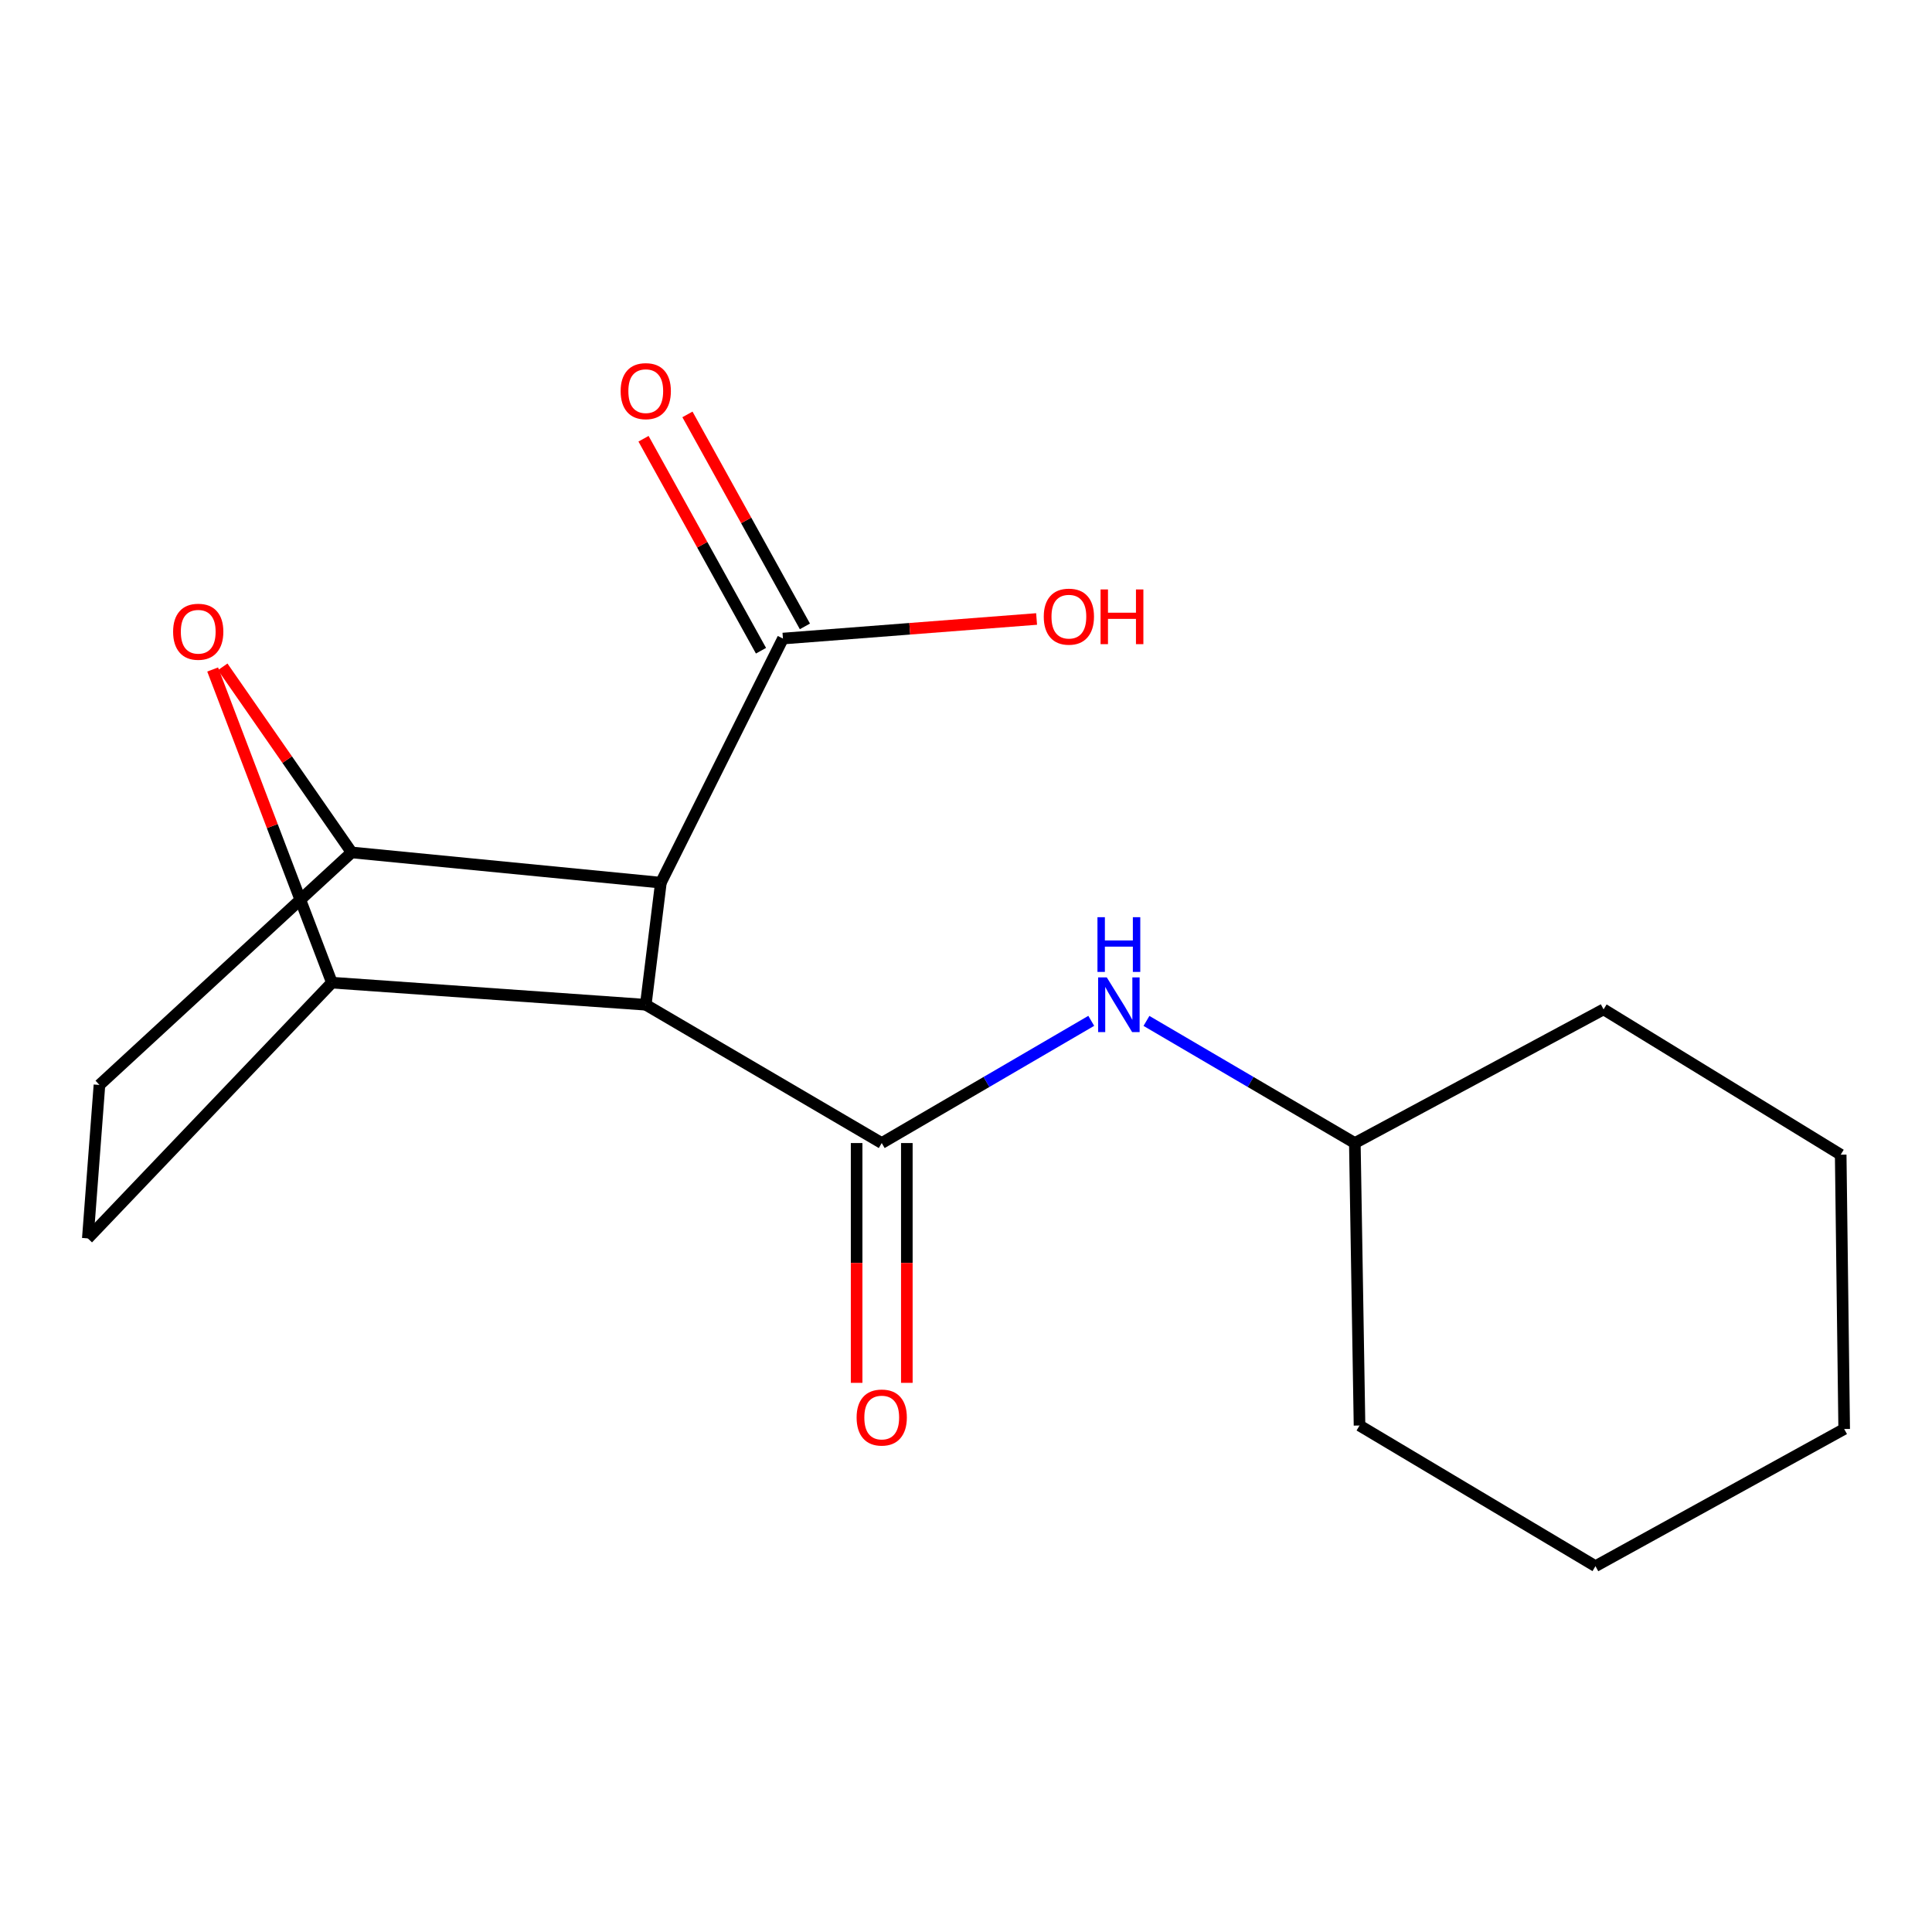 <?xml version='1.0' encoding='iso-8859-1'?>
<svg version='1.1' baseProfile='full'
              xmlns='http://www.w3.org/2000/svg'
                      xmlns:rdkit='http://www.rdkit.org/xml'
                      xmlns:xlink='http://www.w3.org/1999/xlink'
                  xml:space='preserve'
width='1000px' height='1000px' viewBox='0 0 1000 1000'>
<!-- END OF HEADER -->
<rect style='opacity:1.0;fill:#FFFFFF;stroke:none' width='1000' height='1000' x='0' y='0'> </rect>
<path class='bond-0' d='M 334.243,520.053 L 342.069,456.869' style='fill:none;fill-rule:evenodd;stroke:#000000;stroke-width:6px;stroke-linecap:butt;stroke-linejoin:miter;stroke-opacity:1' />
<path class='bond-1' d='M 334.243,520.053 L 456.381,591.64' style='fill:none;fill-rule:evenodd;stroke:#000000;stroke-width:6px;stroke-linecap:butt;stroke-linejoin:miter;stroke-opacity:1' />
<path class='bond-2' d='M 334.243,520.053 L 171.793,508.617' style='fill:none;fill-rule:evenodd;stroke:#000000;stroke-width:6px;stroke-linecap:butt;stroke-linejoin:miter;stroke-opacity:1' />
<path class='bond-3' d='M 342.069,456.869 L 182.016,441.217' style='fill:none;fill-rule:evenodd;stroke:#000000;stroke-width:6px;stroke-linecap:butt;stroke-linejoin:miter;stroke-opacity:1' />
<path class='bond-5' d='M 342.069,456.869 L 405.253,330.515' style='fill:none;fill-rule:evenodd;stroke:#000000;stroke-width:6px;stroke-linecap:butt;stroke-linejoin:miter;stroke-opacity:1' />
<path class='bond-6' d='M 456.381,591.64 L 510.606,560.014' style='fill:none;fill-rule:evenodd;stroke:#000000;stroke-width:6px;stroke-linecap:butt;stroke-linejoin:miter;stroke-opacity:1' />
<path class='bond-6' d='M 510.606,560.014 L 564.832,528.388' style='fill:none;fill-rule:evenodd;stroke:#0000FF;stroke-width:6px;stroke-linecap:butt;stroke-linejoin:miter;stroke-opacity:1' />
<path class='bond-7' d='M 443.386,591.64 L 443.386,653.7' style='fill:none;fill-rule:evenodd;stroke:#000000;stroke-width:6px;stroke-linecap:butt;stroke-linejoin:miter;stroke-opacity:1' />
<path class='bond-7' d='M 443.386,653.7 L 443.386,715.76' style='fill:none;fill-rule:evenodd;stroke:#FF0000;stroke-width:6px;stroke-linecap:butt;stroke-linejoin:miter;stroke-opacity:1' />
<path class='bond-7' d='M 469.375,591.64 L 469.375,653.7' style='fill:none;fill-rule:evenodd;stroke:#000000;stroke-width:6px;stroke-linecap:butt;stroke-linejoin:miter;stroke-opacity:1' />
<path class='bond-7' d='M 469.375,653.7 L 469.375,715.76' style='fill:none;fill-rule:evenodd;stroke:#FF0000;stroke-width:6px;stroke-linecap:butt;stroke-linejoin:miter;stroke-opacity:1' />
<path class='bond-4' d='M 171.793,508.617 L 140.934,427.572' style='fill:none;fill-rule:evenodd;stroke:#000000;stroke-width:6px;stroke-linecap:butt;stroke-linejoin:miter;stroke-opacity:1' />
<path class='bond-4' d='M 140.934,427.572 L 110.074,346.527' style='fill:none;fill-rule:evenodd;stroke:#FF0000;stroke-width:6px;stroke-linecap:butt;stroke-linejoin:miter;stroke-opacity:1' />
<path class='bond-8' d='M 171.793,508.617 L 45.455,640.991' style='fill:none;fill-rule:evenodd;stroke:#000000;stroke-width:6px;stroke-linecap:butt;stroke-linejoin:miter;stroke-opacity:1' />
<path class='bond-18' d='M 182.016,441.217 L 148.645,393.181' style='fill:none;fill-rule:evenodd;stroke:#000000;stroke-width:6px;stroke-linecap:butt;stroke-linejoin:miter;stroke-opacity:1' />
<path class='bond-18' d='M 148.645,393.181 L 115.274,345.146' style='fill:none;fill-rule:evenodd;stroke:#FF0000;stroke-width:6px;stroke-linecap:butt;stroke-linejoin:miter;stroke-opacity:1' />
<path class='bond-19' d='M 182.016,441.217 L 51.475,561.564' style='fill:none;fill-rule:evenodd;stroke:#000000;stroke-width:6px;stroke-linecap:butt;stroke-linejoin:miter;stroke-opacity:1' />
<path class='bond-10' d='M 416.619,324.217 L 386.219,269.356' style='fill:none;fill-rule:evenodd;stroke:#000000;stroke-width:6px;stroke-linecap:butt;stroke-linejoin:miter;stroke-opacity:1' />
<path class='bond-10' d='M 386.219,269.356 L 355.819,214.496' style='fill:none;fill-rule:evenodd;stroke:#FF0000;stroke-width:6px;stroke-linecap:butt;stroke-linejoin:miter;stroke-opacity:1' />
<path class='bond-10' d='M 393.887,336.814 L 363.486,281.954' style='fill:none;fill-rule:evenodd;stroke:#000000;stroke-width:6px;stroke-linecap:butt;stroke-linejoin:miter;stroke-opacity:1' />
<path class='bond-10' d='M 363.486,281.954 L 333.086,227.093' style='fill:none;fill-rule:evenodd;stroke:#FF0000;stroke-width:6px;stroke-linecap:butt;stroke-linejoin:miter;stroke-opacity:1' />
<path class='bond-11' d='M 405.253,330.515 L 470.896,325.45' style='fill:none;fill-rule:evenodd;stroke:#000000;stroke-width:6px;stroke-linecap:butt;stroke-linejoin:miter;stroke-opacity:1' />
<path class='bond-11' d='M 470.896,325.45 L 536.539,320.384' style='fill:none;fill-rule:evenodd;stroke:#FF0000;stroke-width:6px;stroke-linecap:butt;stroke-linejoin:miter;stroke-opacity:1' />
<path class='bond-12' d='M 593.403,528.422 L 647.332,560.031' style='fill:none;fill-rule:evenodd;stroke:#0000FF;stroke-width:6px;stroke-linecap:butt;stroke-linejoin:miter;stroke-opacity:1' />
<path class='bond-12' d='M 647.332,560.031 L 701.261,591.64' style='fill:none;fill-rule:evenodd;stroke:#000000;stroke-width:6px;stroke-linecap:butt;stroke-linejoin:miter;stroke-opacity:1' />
<path class='bond-9' d='M 45.455,640.991 L 51.475,561.564' style='fill:none;fill-rule:evenodd;stroke:#000000;stroke-width:6px;stroke-linecap:butt;stroke-linejoin:miter;stroke-opacity:1' />
<path class='bond-13' d='M 701.261,591.64 L 703.687,737.846' style='fill:none;fill-rule:evenodd;stroke:#000000;stroke-width:6px;stroke-linecap:butt;stroke-linejoin:miter;stroke-opacity:1' />
<path class='bond-14' d='M 701.261,591.64 L 830.011,522.449' style='fill:none;fill-rule:evenodd;stroke:#000000;stroke-width:6px;stroke-linecap:butt;stroke-linejoin:miter;stroke-opacity:1' />
<path class='bond-16' d='M 703.687,737.846 L 825.81,810.646' style='fill:none;fill-rule:evenodd;stroke:#000000;stroke-width:6px;stroke-linecap:butt;stroke-linejoin:miter;stroke-opacity:1' />
<path class='bond-15' d='M 830.011,522.449 L 952.741,597.661' style='fill:none;fill-rule:evenodd;stroke:#000000;stroke-width:6px;stroke-linecap:butt;stroke-linejoin:miter;stroke-opacity:1' />
<path class='bond-20' d='M 952.741,597.661 L 954.545,739.651' style='fill:none;fill-rule:evenodd;stroke:#000000;stroke-width:6px;stroke-linecap:butt;stroke-linejoin:miter;stroke-opacity:1' />
<path class='bond-17' d='M 825.81,810.646 L 954.545,739.651' style='fill:none;fill-rule:evenodd;stroke:#000000;stroke-width:6px;stroke-linecap:butt;stroke-linejoin:miter;stroke-opacity:1' />
<path  class='atom-5' d='M 89.603 326.986
Q 89.603 320.186, 92.963 316.386
Q 96.323 312.586, 102.603 312.586
Q 108.883 312.586, 112.243 316.386
Q 115.603 320.186, 115.603 326.986
Q 115.603 333.866, 112.203 337.786
Q 108.803 341.666, 102.603 341.666
Q 96.363 341.666, 92.963 337.786
Q 89.603 333.906, 89.603 326.986
M 102.603 338.466
Q 106.923 338.466, 109.243 335.586
Q 111.603 332.666, 111.603 326.986
Q 111.603 321.426, 109.243 318.626
Q 106.923 315.786, 102.603 315.786
Q 98.283 315.786, 95.923 318.586
Q 93.603 321.386, 93.603 326.986
Q 93.603 332.706, 95.923 335.586
Q 98.283 338.466, 102.603 338.466
' fill='#FF0000'/>
<path  class='atom-7' d='M 572.864 505.893
L 582.144 520.893
Q 583.064 522.373, 584.544 525.053
Q 586.024 527.733, 586.104 527.893
L 586.104 505.893
L 589.864 505.893
L 589.864 534.213
L 585.984 534.213
L 576.024 517.813
Q 574.864 515.893, 573.624 513.693
Q 572.424 511.493, 572.064 510.813
L 572.064 534.213
L 568.384 534.213
L 568.384 505.893
L 572.864 505.893
' fill='#0000FF'/>
<path  class='atom-7' d='M 568.044 474.741
L 571.884 474.741
L 571.884 486.781
L 586.364 486.781
L 586.364 474.741
L 590.204 474.741
L 590.204 503.061
L 586.364 503.061
L 586.364 489.981
L 571.884 489.981
L 571.884 503.061
L 568.044 503.061
L 568.044 474.741
' fill='#0000FF'/>
<path  class='atom-8' d='M 443.381 733.71
Q 443.381 726.91, 446.741 723.11
Q 450.101 719.31, 456.381 719.31
Q 462.661 719.31, 466.021 723.11
Q 469.381 726.91, 469.381 733.71
Q 469.381 740.59, 465.981 744.51
Q 462.581 748.39, 456.381 748.39
Q 450.141 748.39, 446.741 744.51
Q 443.381 740.63, 443.381 733.71
M 456.381 745.19
Q 460.701 745.19, 463.021 742.31
Q 465.381 739.39, 465.381 733.71
Q 465.381 728.15, 463.021 725.35
Q 460.701 722.51, 456.381 722.51
Q 452.061 722.51, 449.701 725.31
Q 447.381 728.11, 447.381 733.71
Q 447.381 739.43, 449.701 742.31
Q 452.061 745.19, 456.381 745.19
' fill='#FF0000'/>
<path  class='atom-11' d='M 321.243 202.452
Q 321.243 195.652, 324.603 191.852
Q 327.963 188.052, 334.243 188.052
Q 340.523 188.052, 343.883 191.852
Q 347.243 195.652, 347.243 202.452
Q 347.243 209.332, 343.843 213.252
Q 340.443 217.132, 334.243 217.132
Q 328.003 217.132, 324.603 213.252
Q 321.243 209.372, 321.243 202.452
M 334.243 213.932
Q 338.563 213.932, 340.883 211.052
Q 343.243 208.132, 343.243 202.452
Q 343.243 196.892, 340.883 194.092
Q 338.563 191.252, 334.243 191.252
Q 329.923 191.252, 327.563 194.052
Q 325.243 196.852, 325.243 202.452
Q 325.243 208.172, 327.563 211.052
Q 329.923 213.932, 334.243 213.932
' fill='#FF0000'/>
<path  class='atom-12' d='M 540.25 319.174
Q 540.25 312.374, 543.61 308.574
Q 546.97 304.774, 553.25 304.774
Q 559.53 304.774, 562.89 308.574
Q 566.25 312.374, 566.25 319.174
Q 566.25 326.054, 562.85 329.974
Q 559.45 333.854, 553.25 333.854
Q 547.01 333.854, 543.61 329.974
Q 540.25 326.094, 540.25 319.174
M 553.25 330.654
Q 557.57 330.654, 559.89 327.774
Q 562.25 324.854, 562.25 319.174
Q 562.25 313.614, 559.89 310.814
Q 557.57 307.974, 553.25 307.974
Q 548.93 307.974, 546.57 310.774
Q 544.25 313.574, 544.25 319.174
Q 544.25 324.894, 546.57 327.774
Q 548.93 330.654, 553.25 330.654
' fill='#FF0000'/>
<path  class='atom-12' d='M 569.65 305.094
L 573.49 305.094
L 573.49 317.134
L 587.97 317.134
L 587.97 305.094
L 591.81 305.094
L 591.81 333.414
L 587.97 333.414
L 587.97 320.334
L 573.49 320.334
L 573.49 333.414
L 569.65 333.414
L 569.65 305.094
' fill='#FF0000'/>
</svg>
